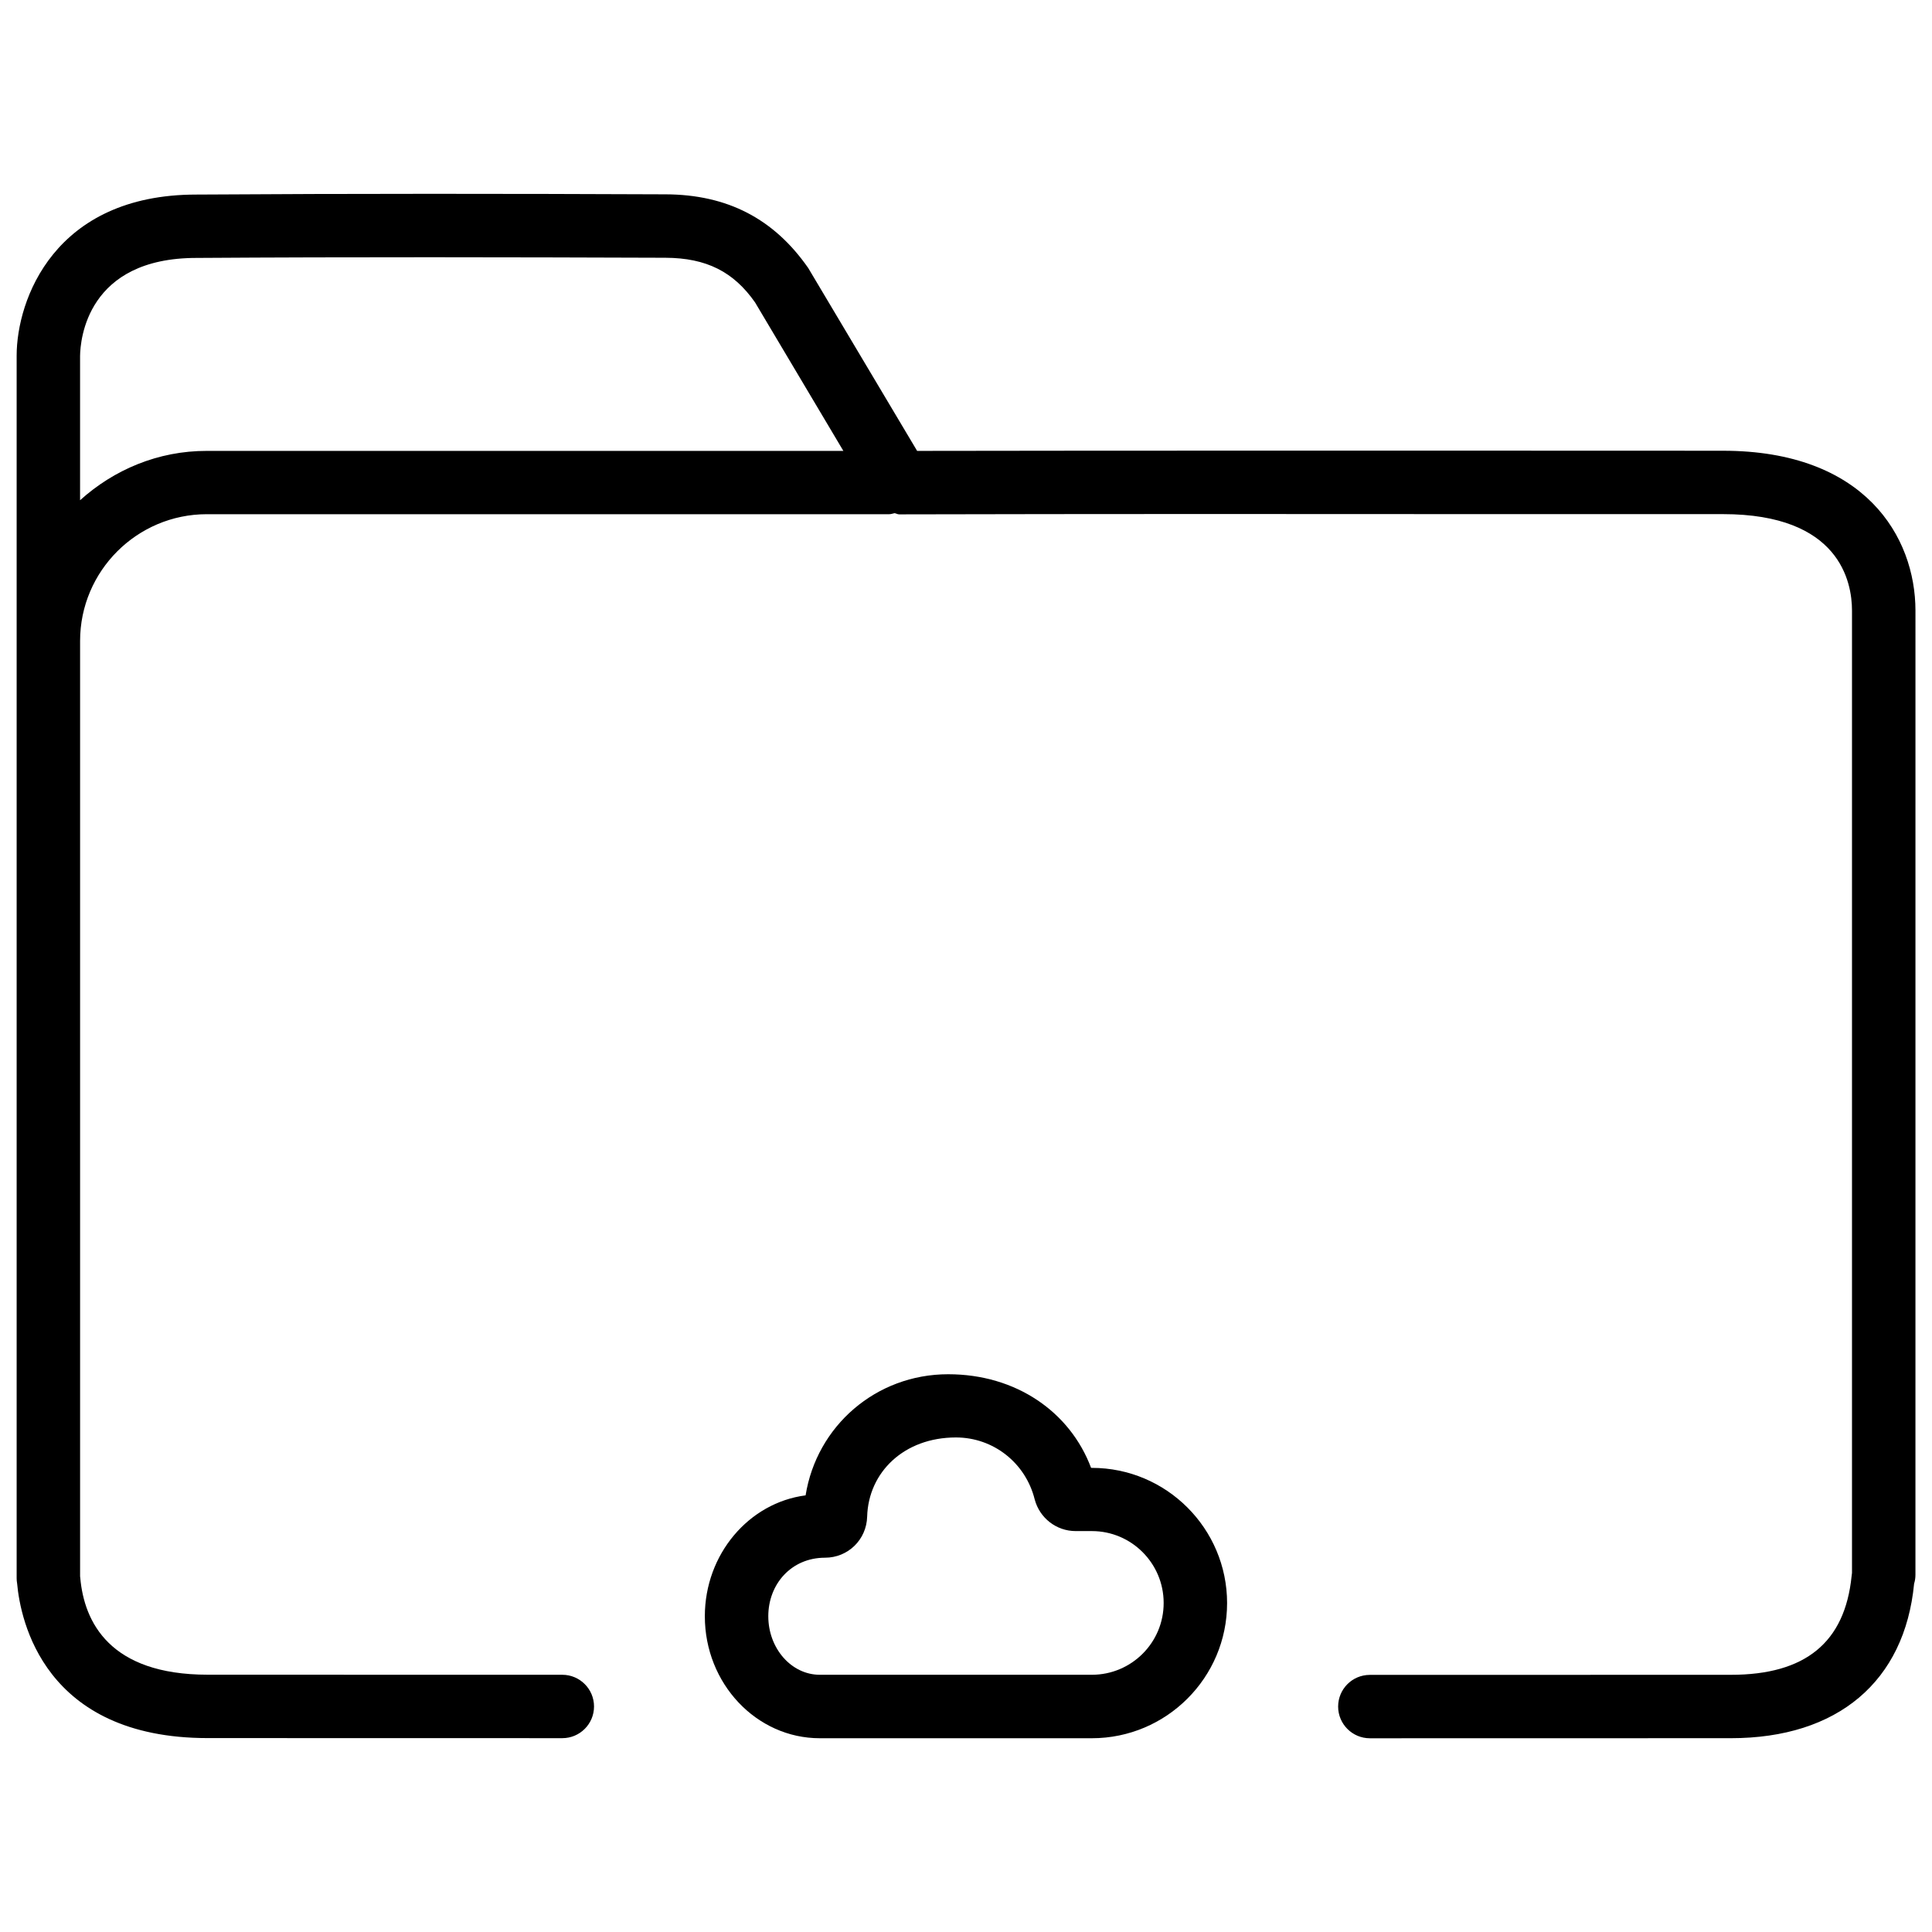 <?xml version="1.0" encoding="UTF-8"?>
<!-- The Best Svg Icon site in the world: iconSvg.co, Visit us! https://iconsvg.co -->
<svg width="800px" height="800px" version="1.1" viewBox="144 144 512 512" xmlns="http://www.w3.org/2000/svg">
 <defs>
  <clipPath id="a">
   <path d="m148.09 195h503.81v410h-503.81z"/>
  </clipPath>
 </defs>
 <path d="m433.36 533h-0.211c-5.562-14.82-19.859-24.812-37.871-24.812-19.145 0-34.848 13.73-37.785 32.098-15.031 1.953-26.703 15.598-26.703 32.055 0 17.82 13.664 32.309 30.461 32.309h72.109c19.754 0 35.832-16.059 35.832-35.812s-16.059-35.836-35.832-35.836zm0 54.832h-72.109c-7.516 0-13.645-6.969-13.645-15.512s6.129-15.512 15.031-15.512c6.109 0 11-4.785 11.168-10.895 0.336-11.754 9.762-20.973 23.531-20.973 9.887 0 18.453 6.719 20.867 16.414 1.301 4.934 5.75 8.398 10.852 8.398h4.305c10.496 0 19.02 8.543 19.02 19.039 0.02 10.516-8.523 19.039-19.02 19.039z"/>
 <g clip-path="url(#a)">
  <path d="m600.6 263.45-59.531-0.02c-51.348 0-102.67-0.02-154.02 0.062l-28.863-48.469c-9.109-13.078-21.453-19.461-37.785-19.523-41.48-0.172-82.984-0.211-124.38 0.062-37.641 0-47.609 27.918-47.609 42.699v324.01c0 0.461 0.043 0.902 0.125 1.363 0.859 9.613 7.055 40.977 50.508 40.977l93.98 0.02c4.641 0 8.398-3.758 8.398-8.398 0-4.641-3.777-8.398-8.398-8.398l-93.98-0.02c-26.008 0-32.746-13.98-33.777-25.695-0.02-0.105-0.043-0.23-0.043-0.355v-247.91c0-18.516 15.074-33.586 33.586-33.586h180.87c0.484 0 0.922-0.188 1.387-0.273 0.418 0.062 0.777 0.316 1.219 0.316h0.02c52.922-0.125 105.86-0.105 158.76-0.062h59.555c30.859 0 34.176 17.887 34.176 25.566v255.03c-0.043 0.355-0.082 0.672-0.105 0.84-1.785 17.59-12.238 26.156-31.992 26.156l-95.684 0.02c-4.641 0-8.398 3.758-8.398 8.398s3.777 8.398 8.398 8.398l95.684-0.02c28.316 0 46.055-15.031 48.555-40.934 0.23-0.754 0.355-1.555 0.355-2.352l0.004-255.56c-0.02-19.523-13.395-42.34-51.012-42.34zm-435.38 13.121v-38.25c0.062-4.344 1.848-25.969 30.859-25.969 41.395-0.273 82.812-0.188 124.25-0.043 10.914 0.043 18.094 3.738 23.762 11.82l23.406 39.359-168.69 0.004c-12.953-0.023-24.648 5.016-33.59 13.078z"/>
 </g>
</svg>
